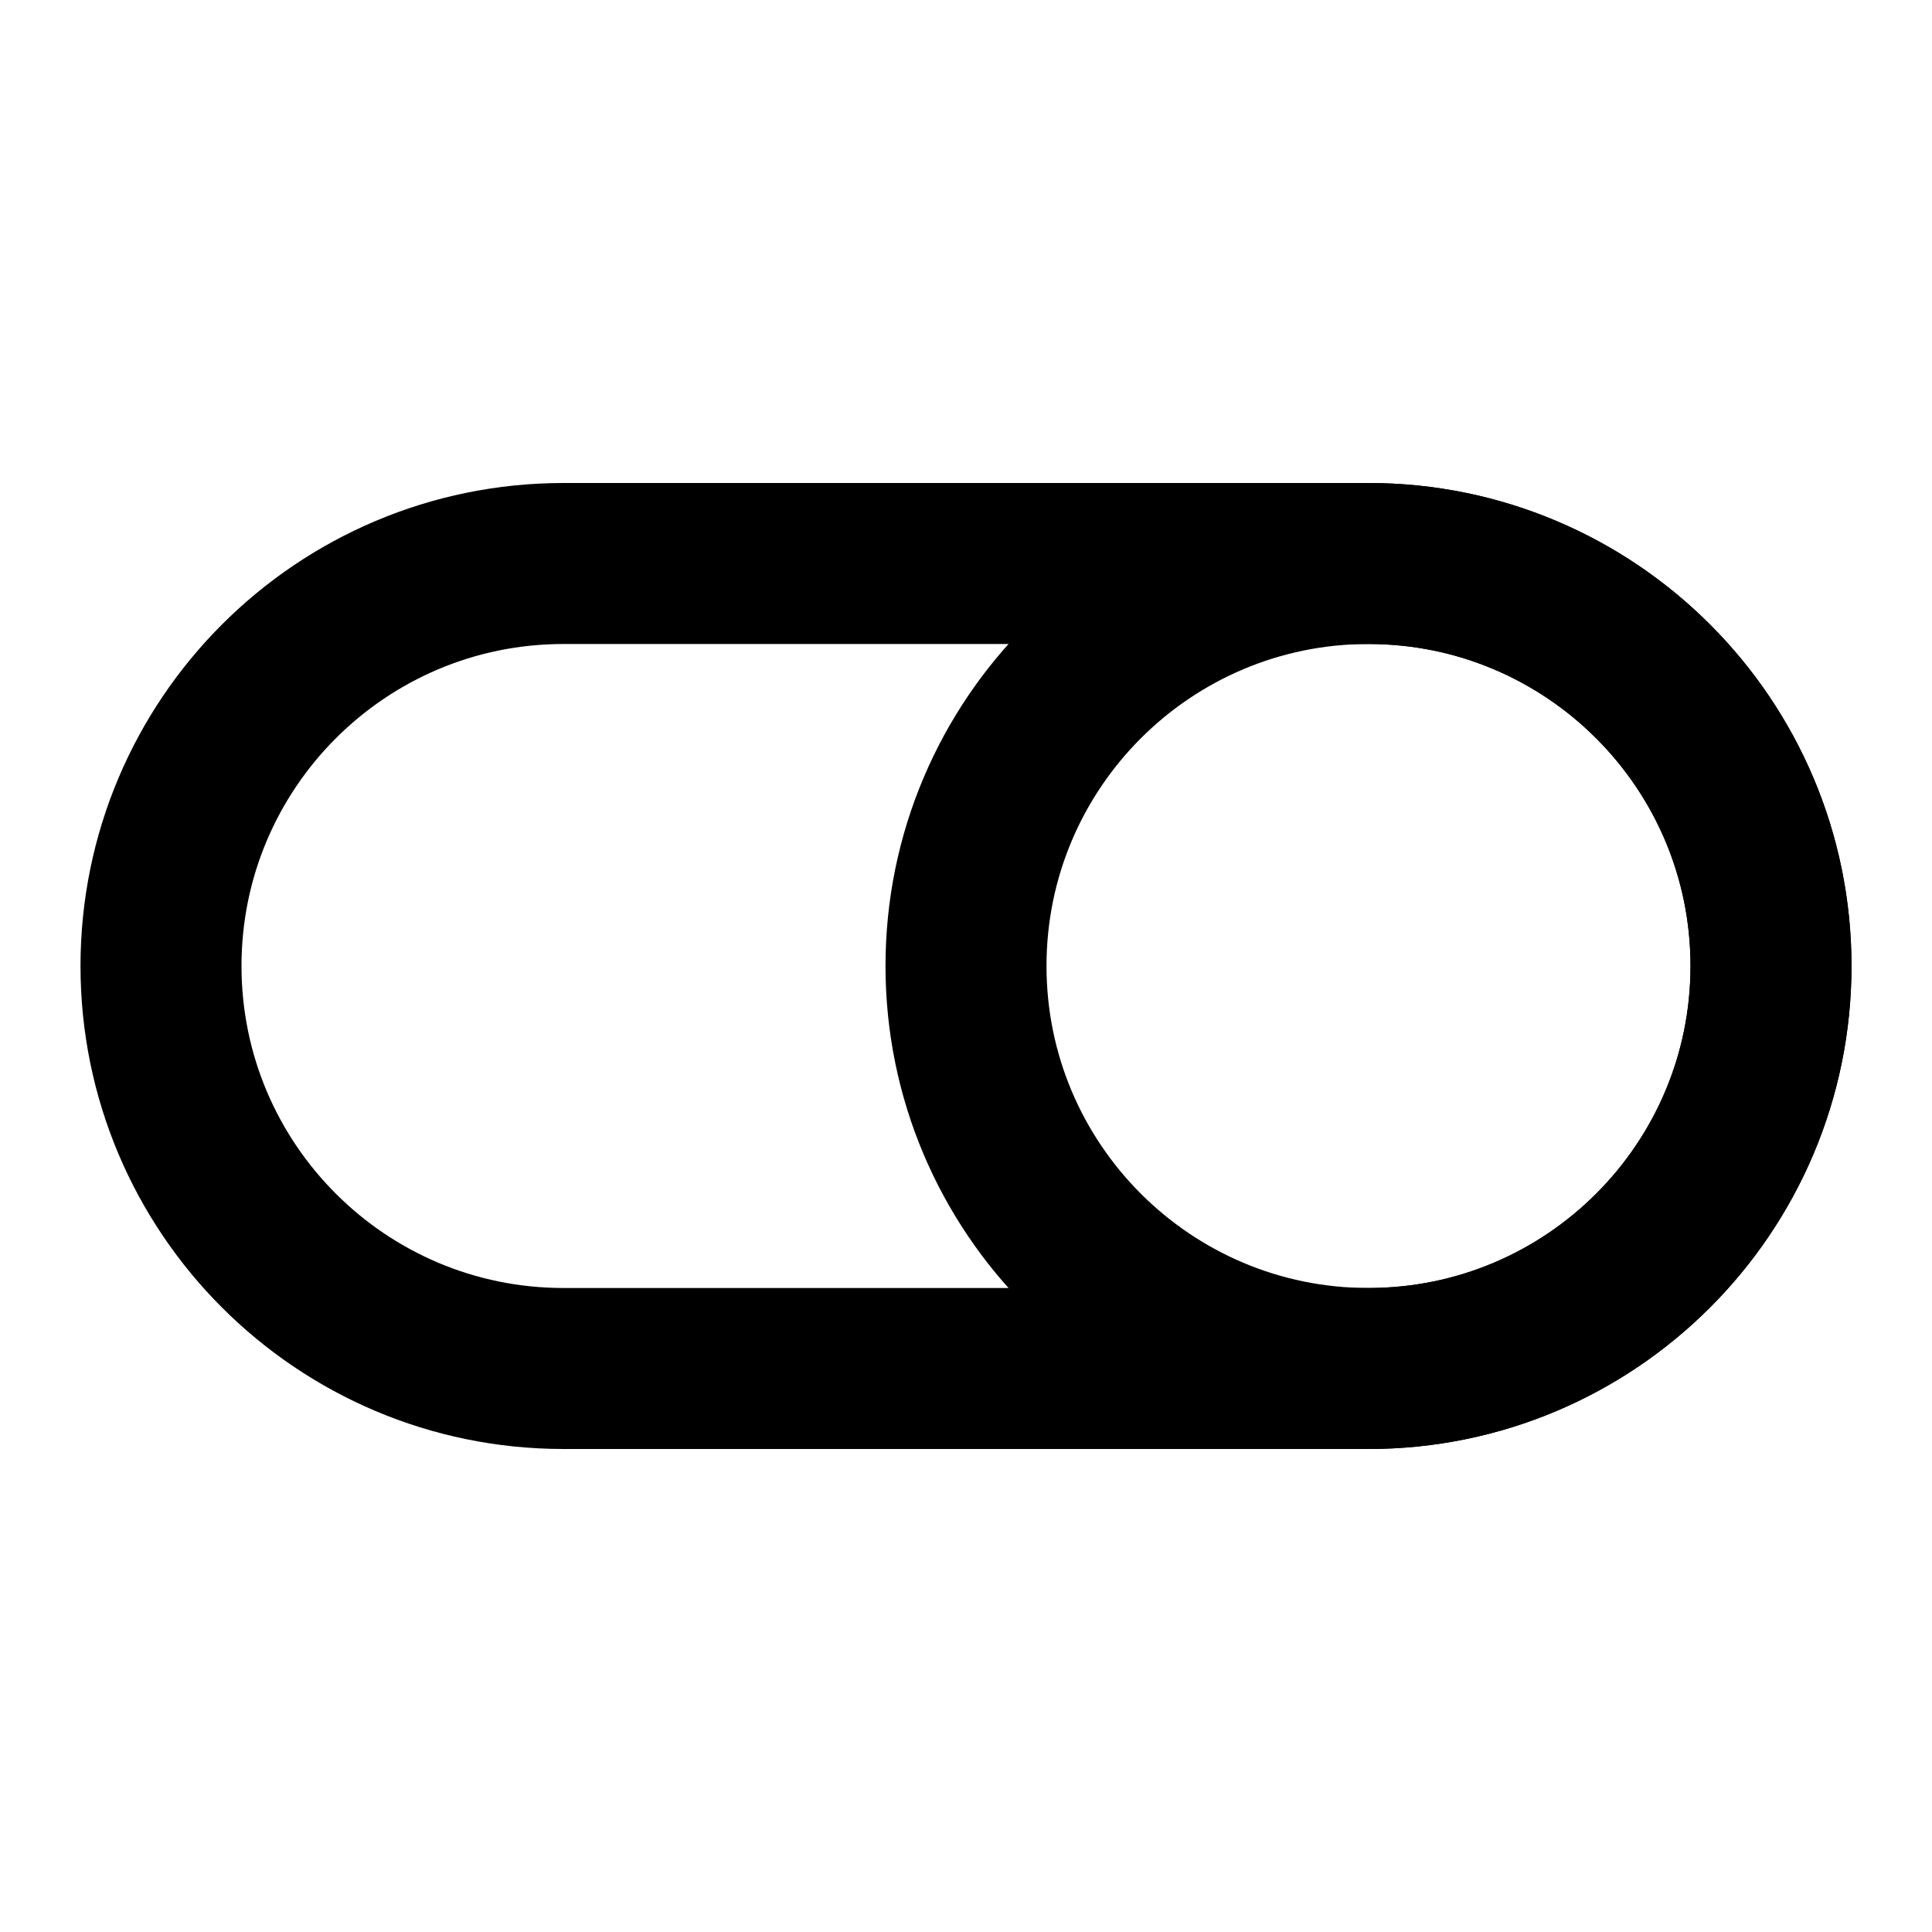 <?xml version="1.0" encoding="utf-8"?><!-- Скачано с сайта svg4.ru / Downloaded from svg4.ru -->
<svg width="800px" height="800px" viewBox="0 0 24 24" fill="none" xmlns="http://www.w3.org/2000/svg">
<path d="M2 12C2 9.239 4.239 7 7 7H17C19.761 7 22 9.239 22 12C22 14.761 19.761 17 17 17H7C4.239 17 2 14.761 2 12Z" stroke="#000000" stroke-width="2" stroke-linecap="round" stroke-linejoin="round"/>
<path d="M22 12C22 14.761 19.761 17 17 17C14.239 17 12 14.761 12 12C12 9.239 14.239 7 17 7C19.761 7 22 9.239 22 12Z" stroke="#000000" stroke-width="2" stroke-linecap="round" stroke-linejoin="round"/>
</svg>